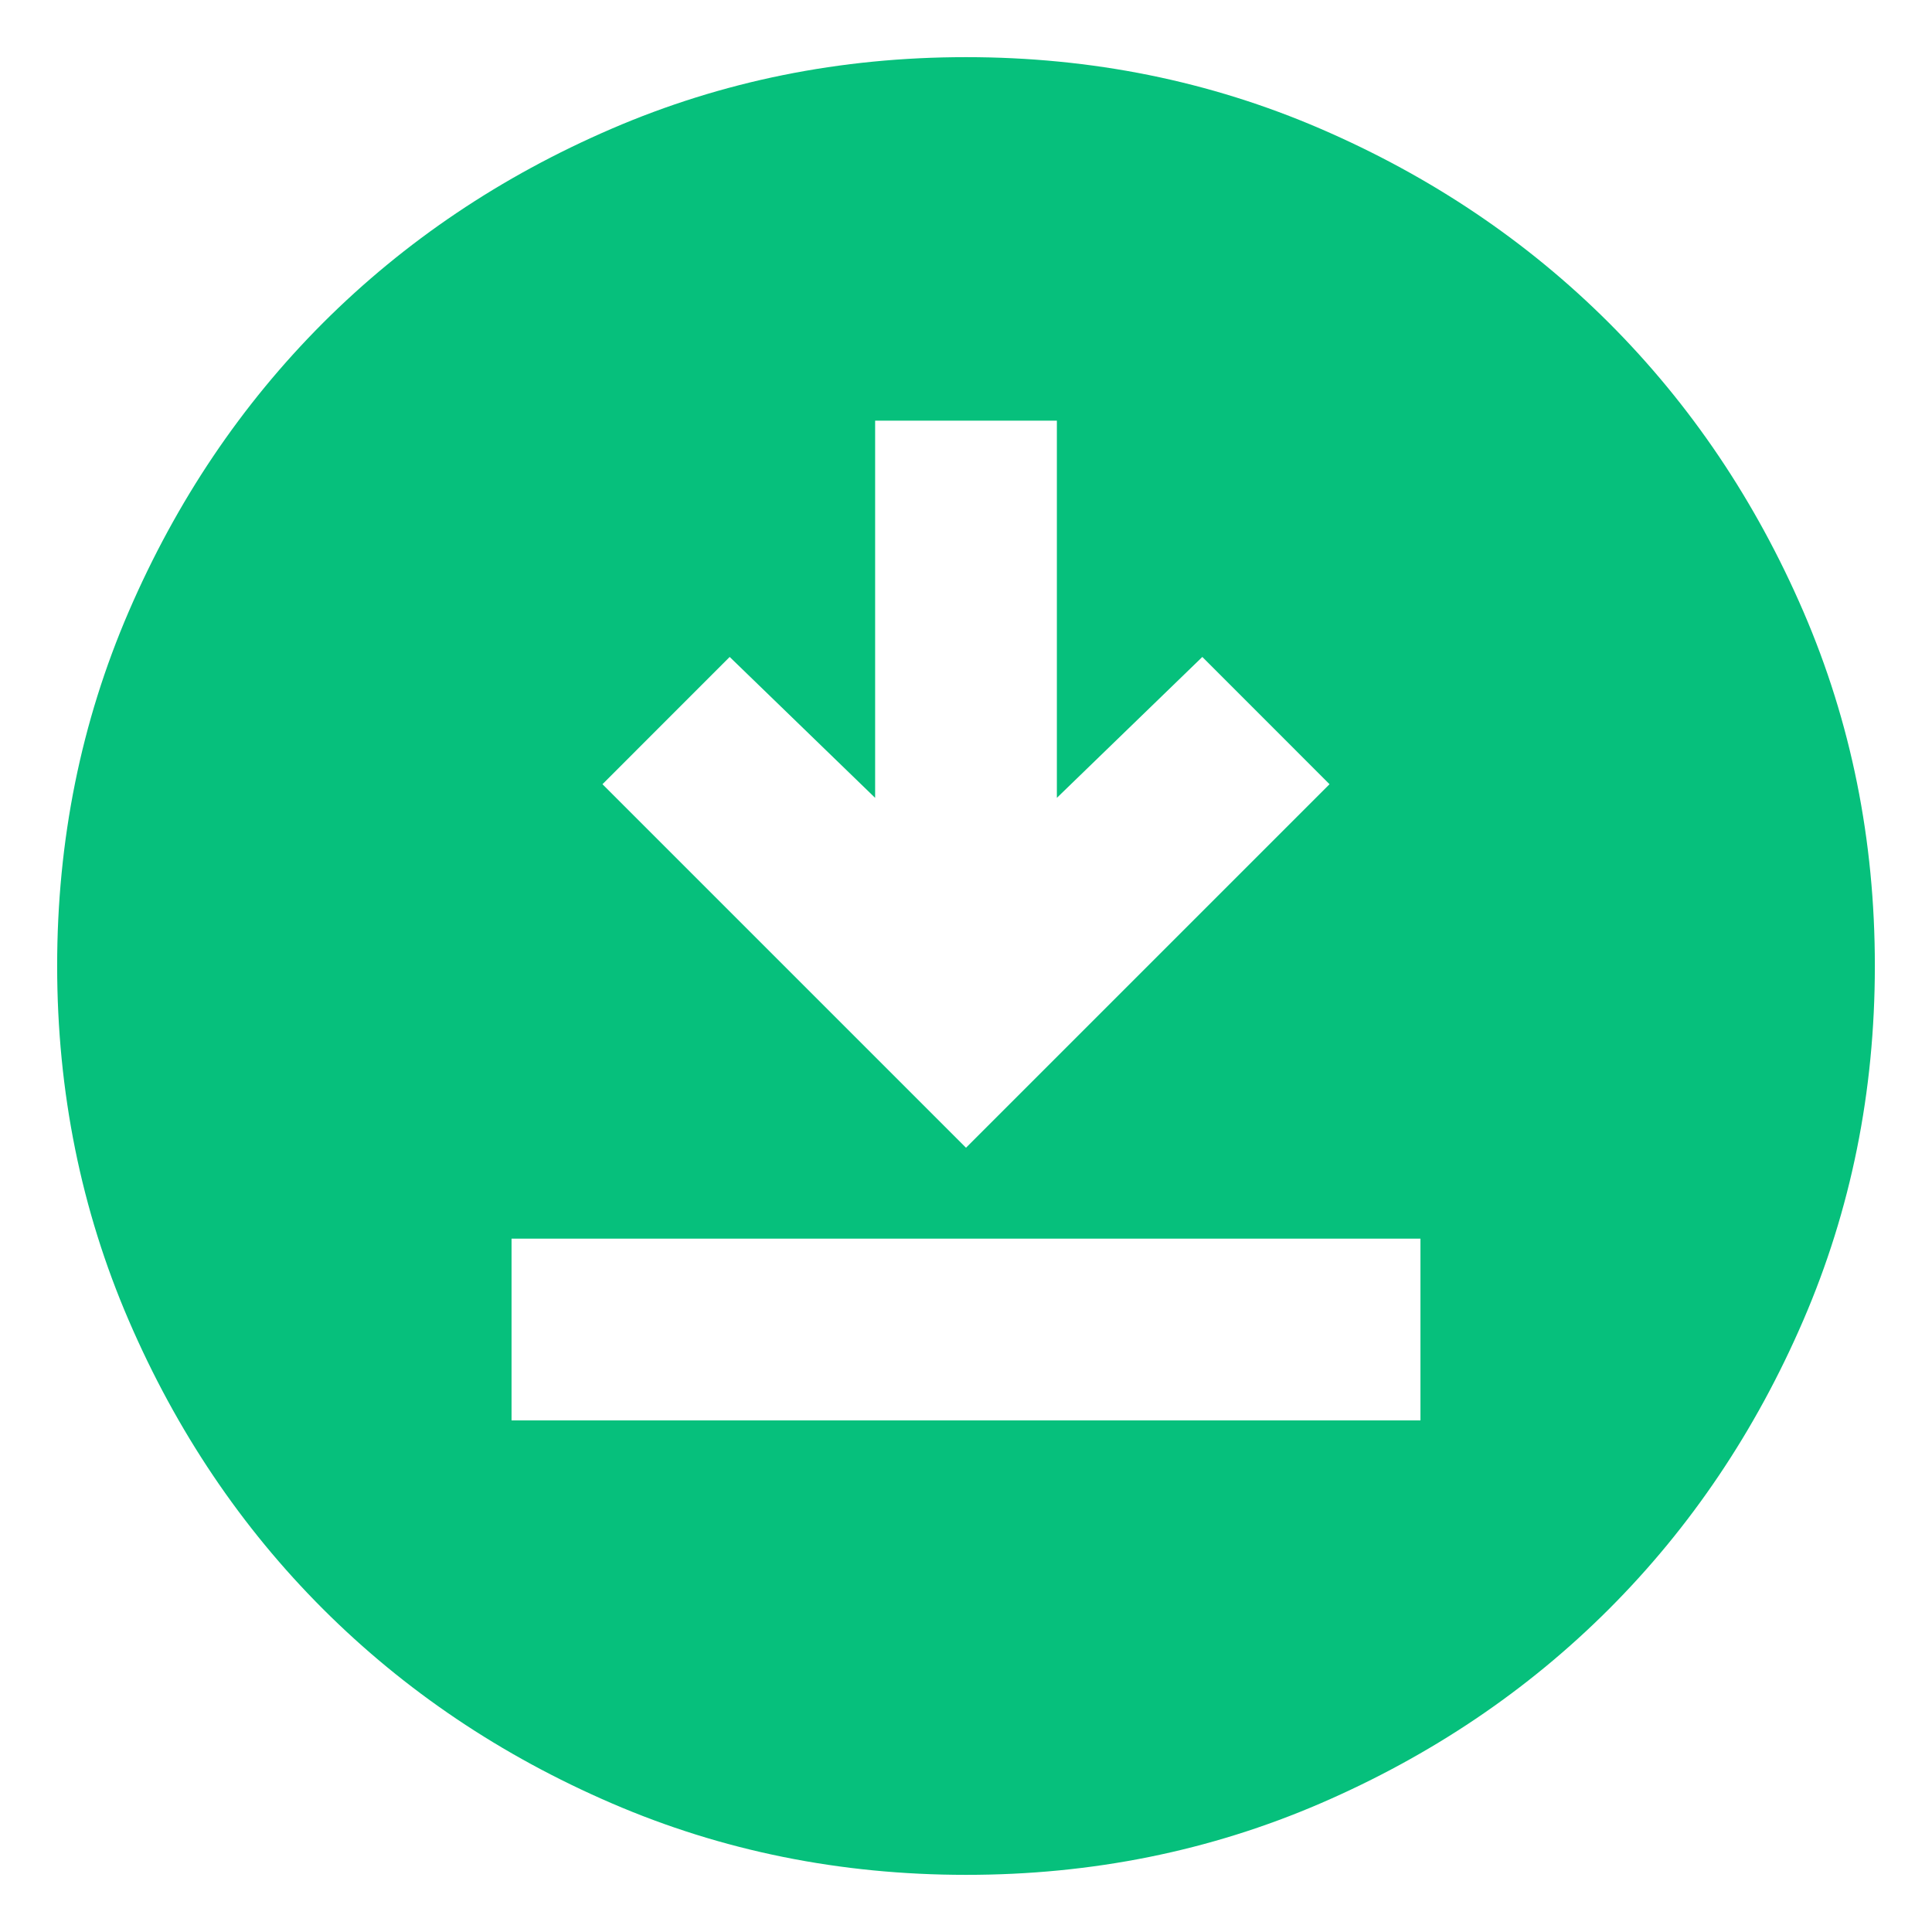 <svg width="31" height="31" viewBox="0 0 31 31" fill="none" xmlns="http://www.w3.org/2000/svg">
<path d="M8.208 22.791H22.792V19.875H8.208V22.791ZM15.5 18.416L21.333 12.583L19.292 10.541L16.958 12.802V6.75H14.042V12.802L11.708 10.541L9.667 12.583L15.5 18.416ZM15.5 30.083C13.483 30.083 11.587 29.7 9.813 28.934C8.038 28.168 6.495 27.129 5.182 25.817C3.87 24.505 2.831 22.962 2.066 21.187C1.301 19.413 0.918 17.517 0.917 15.5C0.917 13.482 1.3 11.587 2.066 9.812C2.832 8.038 3.871 6.495 5.182 5.182C6.495 3.87 8.038 2.831 9.813 2.066C11.587 1.301 13.483 0.917 15.5 0.917C17.517 0.917 19.413 1.3 21.188 2.066C22.962 2.832 24.505 3.871 25.818 5.182C27.13 6.495 28.17 8.038 28.936 9.812C29.702 11.587 30.084 13.482 30.083 15.5C30.083 17.517 29.7 19.413 28.934 21.187C28.168 22.962 27.129 24.505 25.818 25.817C24.505 27.13 22.962 28.169 21.188 28.936C19.413 29.702 17.517 30.084 15.5 30.083Z" fill="#06C07C"/>
</svg>
